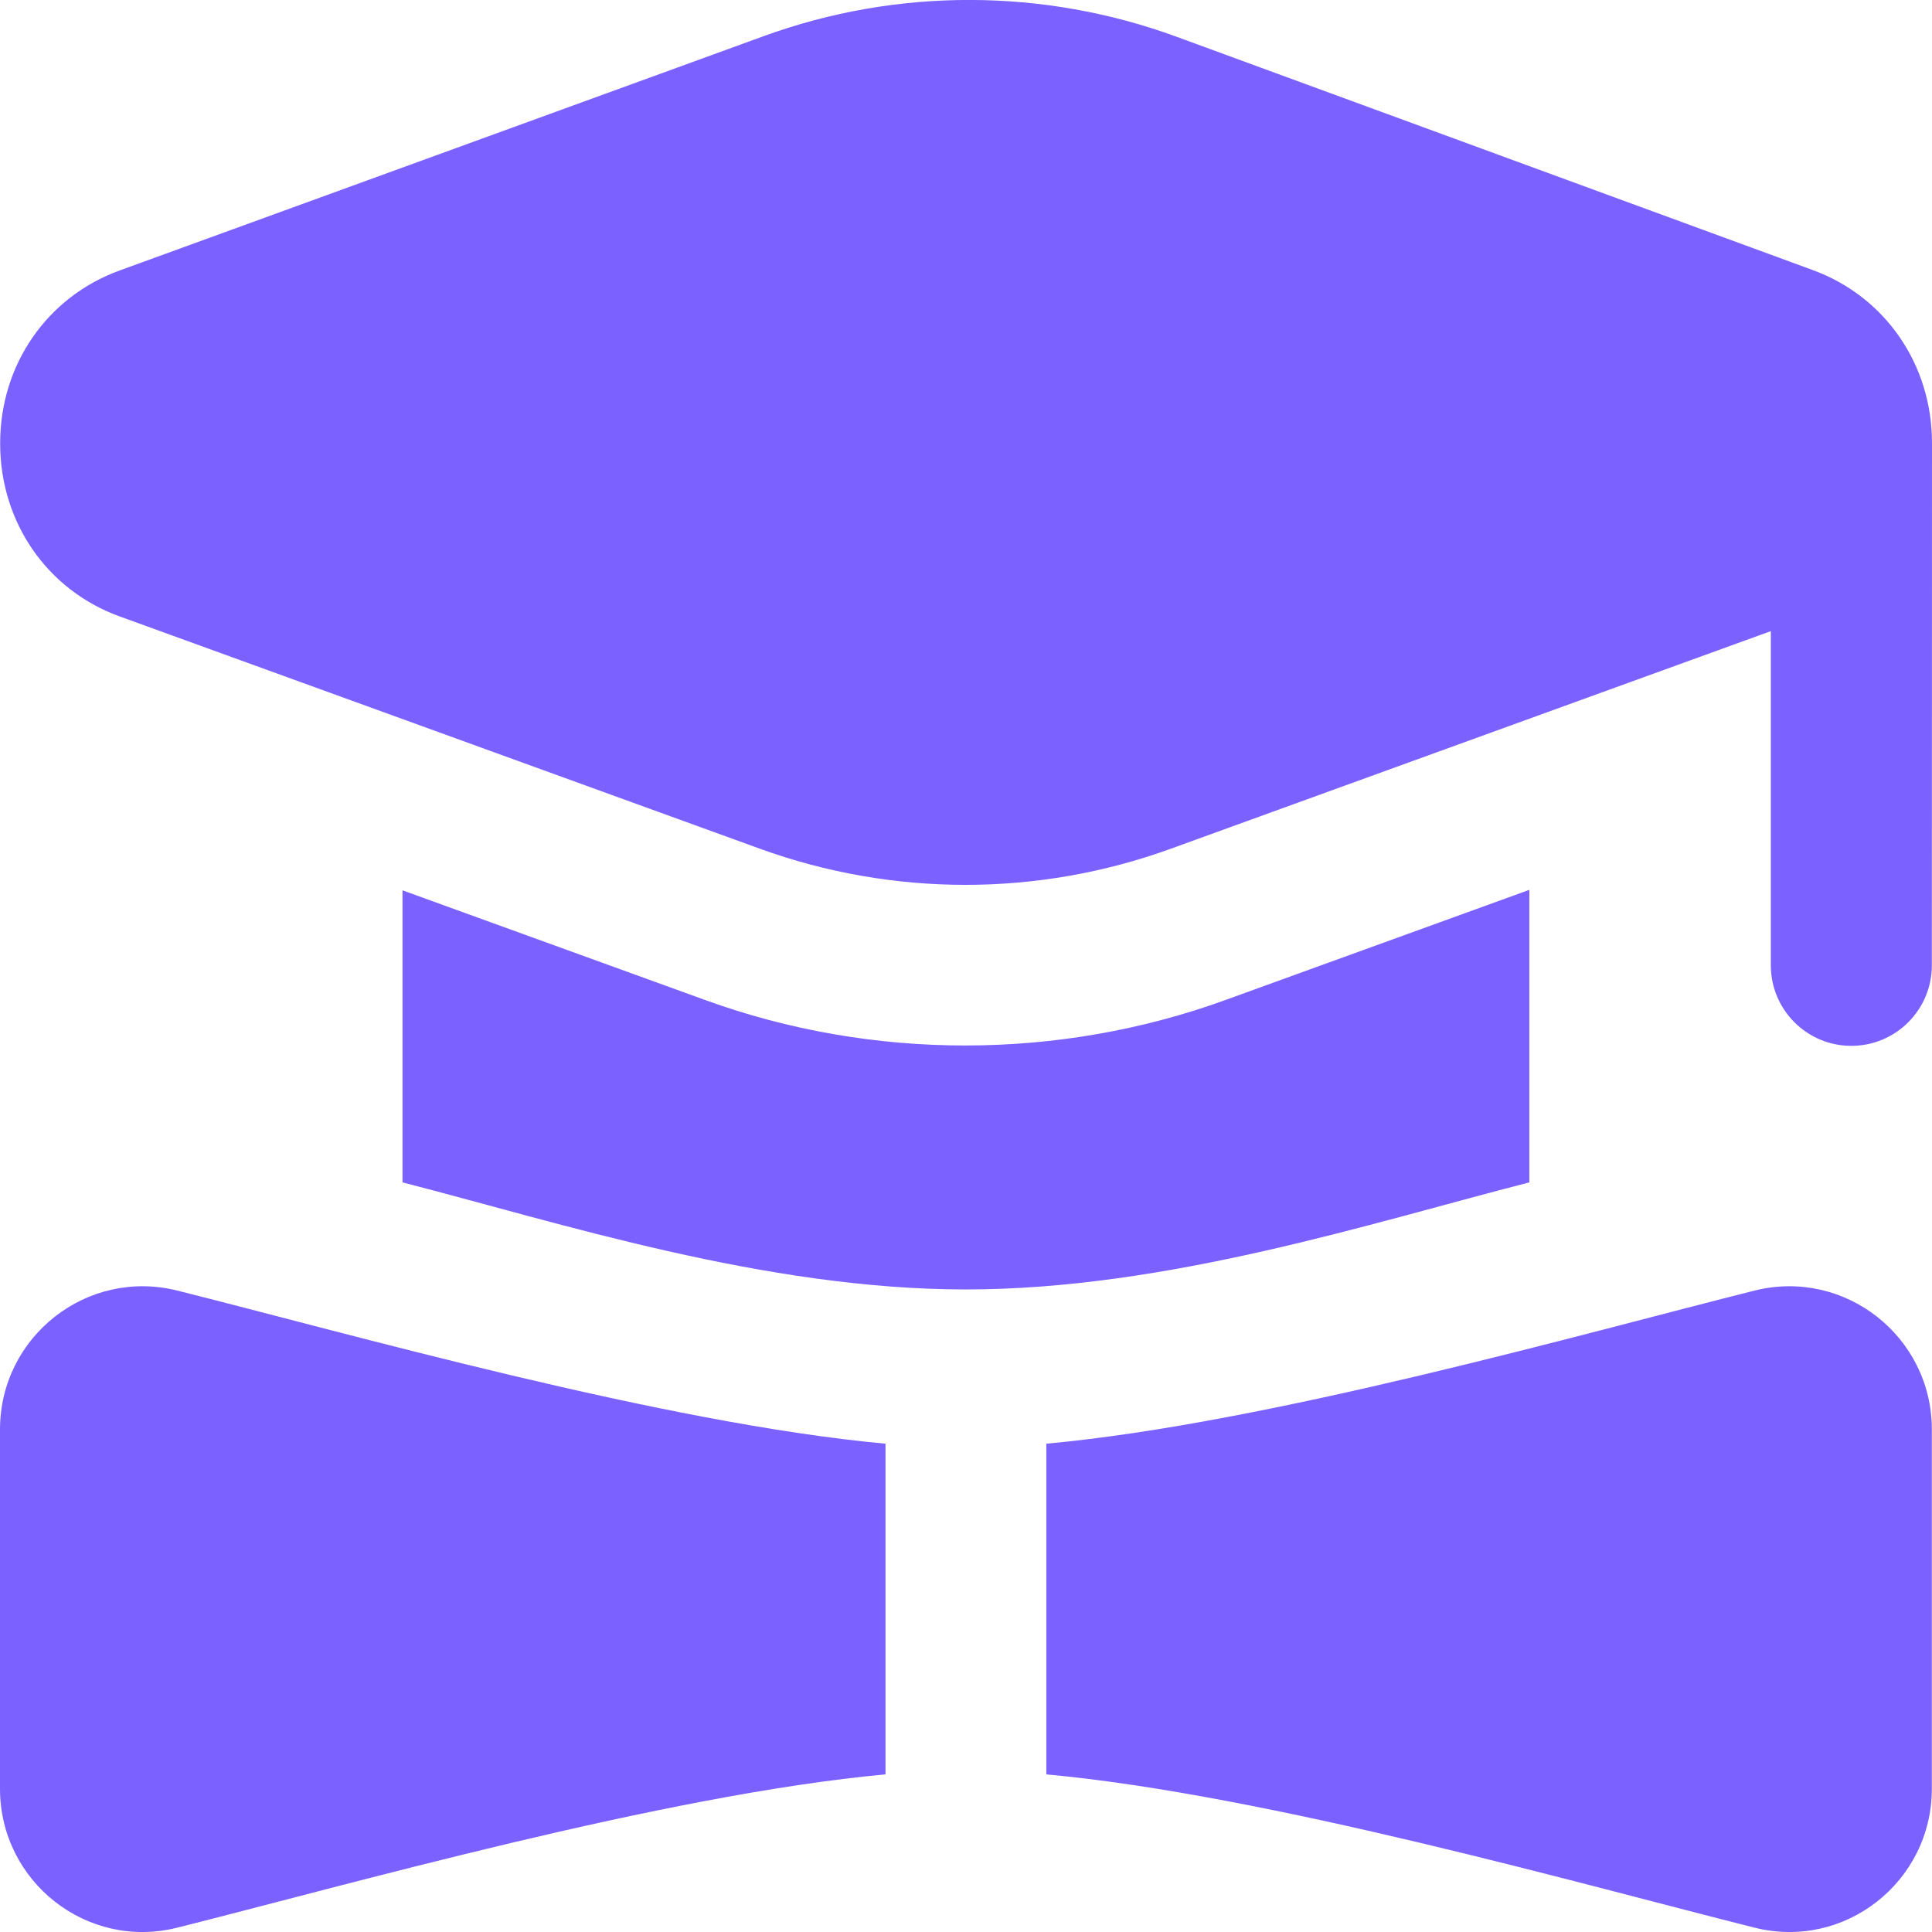<svg width="12" height="12" viewBox="0 0 12 12" fill="none" xmlns="http://www.w3.org/2000/svg">
<path d="M12 2.754C12.001 2.265 11.71 1.843 11.261 1.678L7.31 0.229C6.481 -0.075 5.57 -0.077 4.742 0.225L0.743 1.68C0.292 1.844 0 2.266 0.001 2.755C0.001 3.244 0.293 3.666 0.744 3.829L4.721 5.272C5.132 5.421 5.565 5.496 5.997 5.496C6.428 5.496 6.86 5.421 7.271 5.272L10.999 3.92V5.996C10.999 6.272 11.223 6.496 11.499 6.496C11.775 6.496 11.999 6.272 11.999 5.996C11.999 5.996 12 2.756 12 2.754ZM1.101 8.016C2.145 8.277 4.127 8.842 5.5 8.967V11.021C4.127 11.147 2.144 11.712 1.101 11.973C0.541 12.114 0 11.688 0 11.11V8.879C0 8.301 0.541 7.876 1.101 8.016ZM11.999 8.879V11.11C11.999 11.688 11.458 12.114 10.898 11.973C9.854 11.712 7.872 11.147 6.499 11.021V8.967C7.872 8.842 9.855 8.277 10.898 8.016C11.458 7.876 11.999 8.301 11.999 8.879ZM2.5 7.344V5.53L4.379 6.211C5.416 6.588 6.573 6.588 7.612 6.211L9.499 5.527V7.344C8.522 7.594 7.249 8.009 5.999 8.009C4.749 8.009 3.477 7.595 2.5 7.344Z" fill="#7B61FF"/>
</svg>
